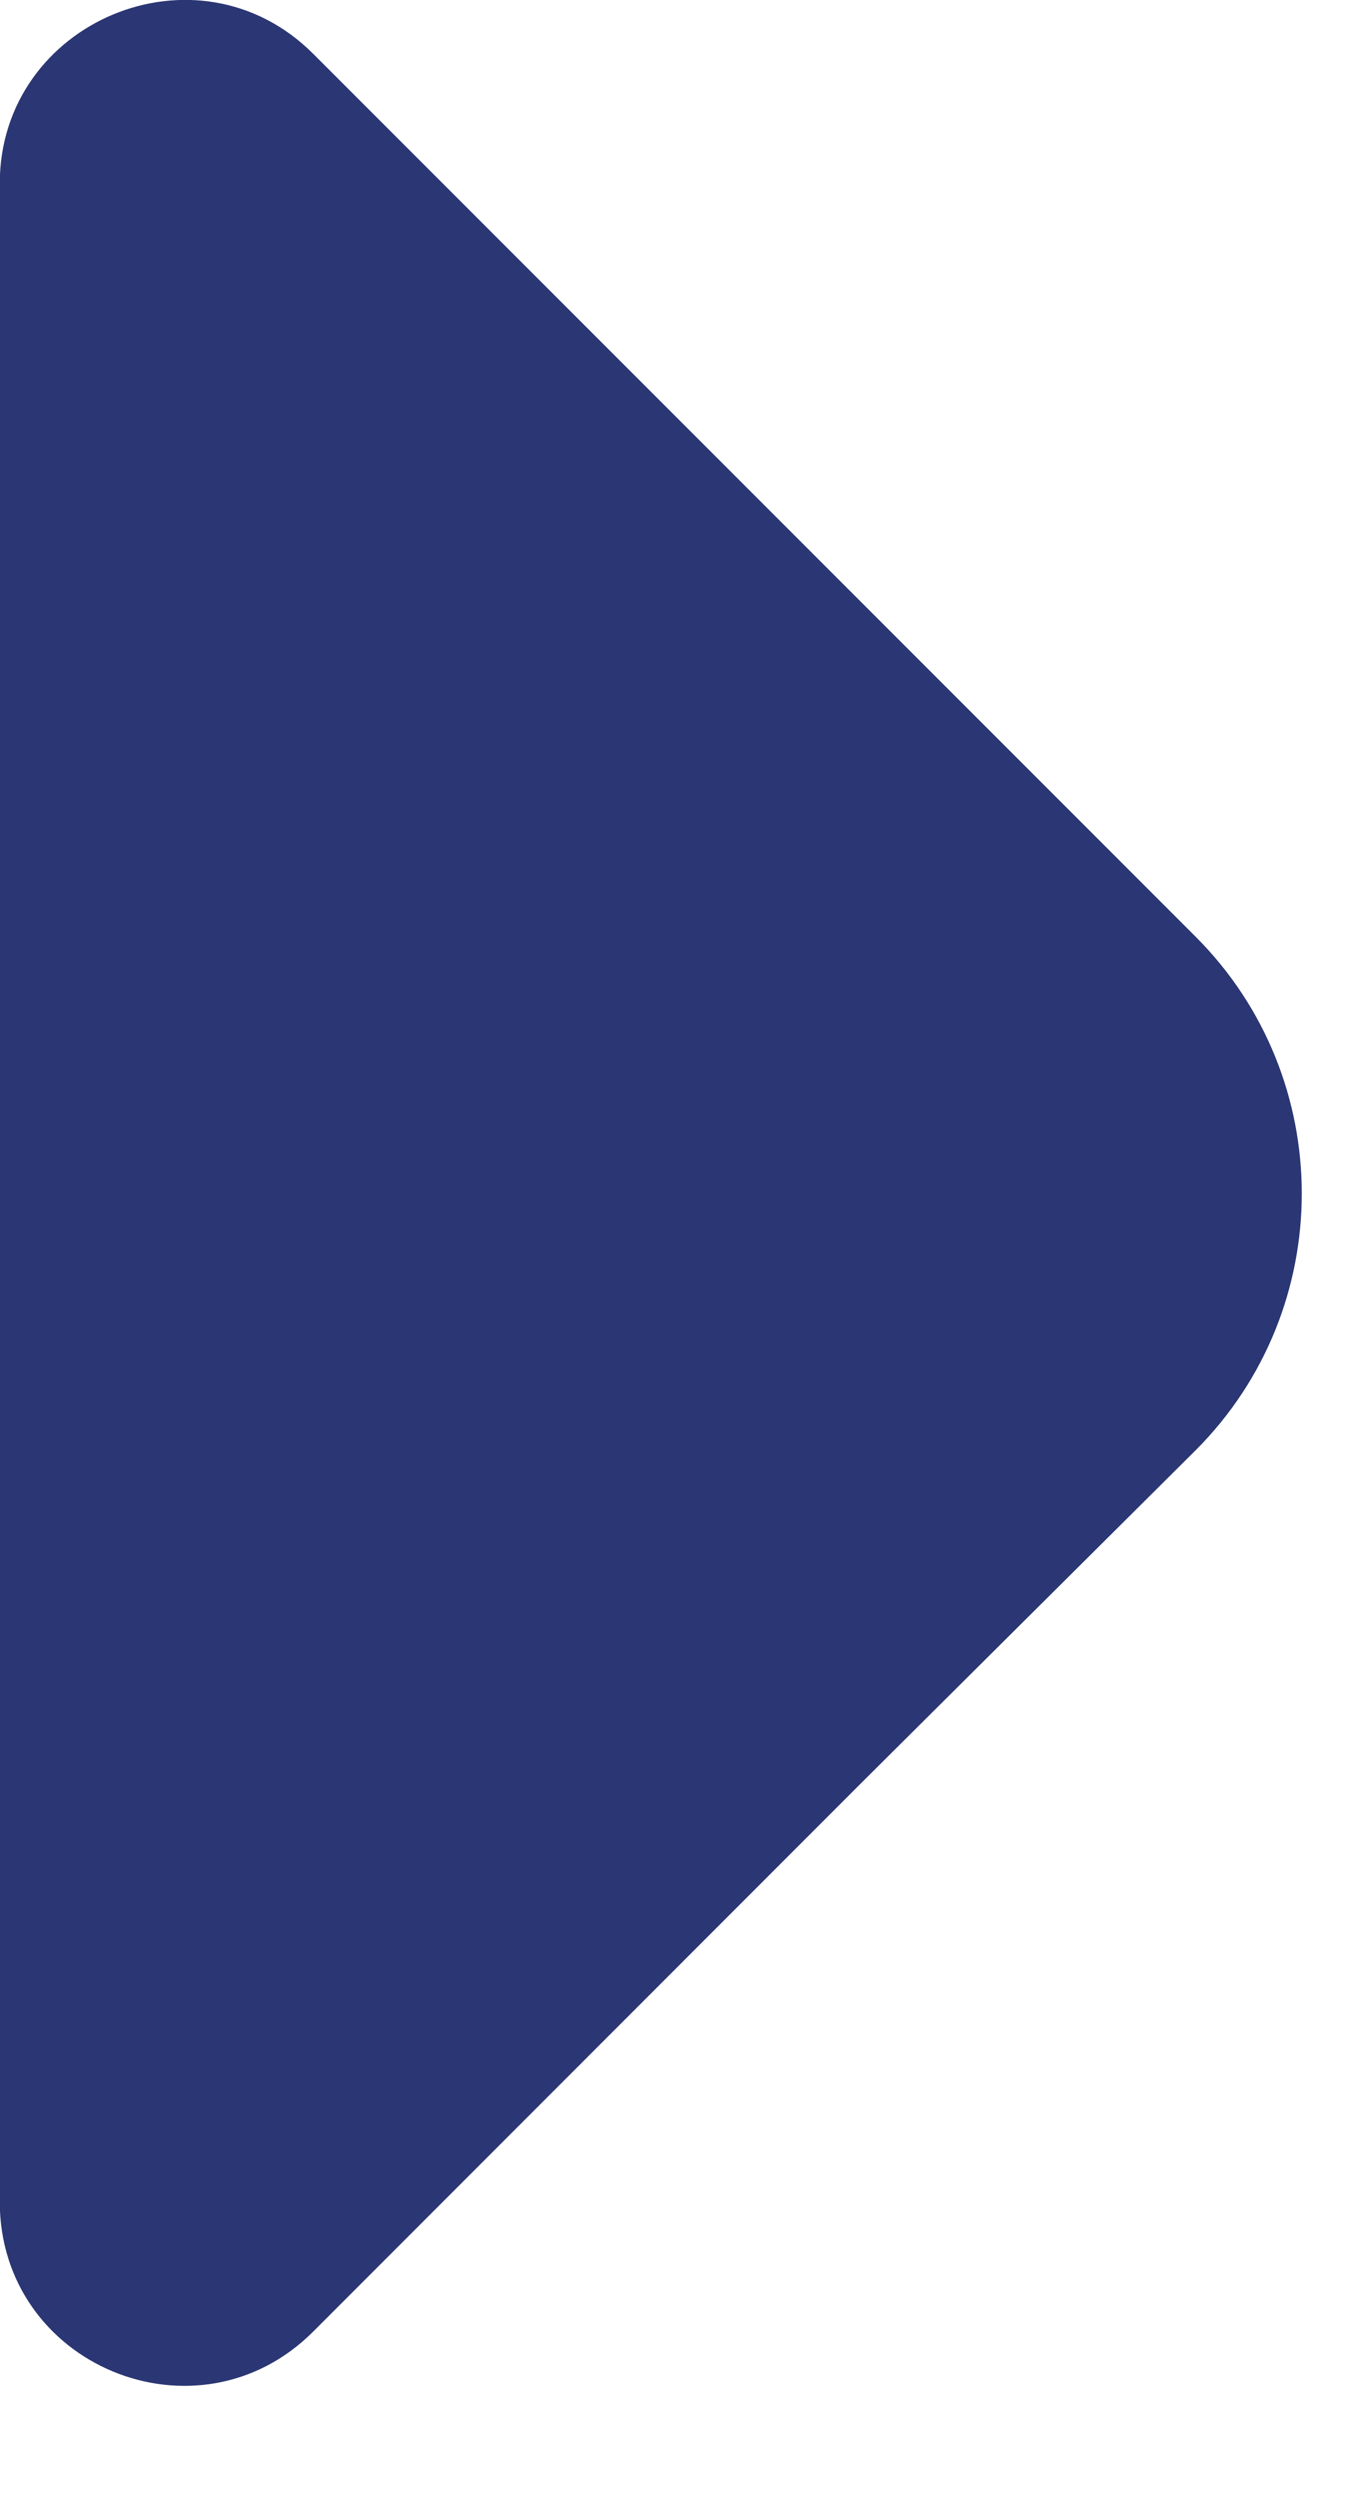 <?xml version="1.0" encoding="UTF-8"?> <svg xmlns="http://www.w3.org/2000/svg" width="6" height="11" viewBox="0 0 6 11" fill="none"> <path d="M1.379 10.258L3.786 7.85L5.264 6.38C5.886 5.757 5.886 4.745 5.264 4.122L1.379 0.237C0.869 -0.273 -0.001 0.095 -0.001 0.807L-0.001 5.015L-0.001 9.687C-0.001 10.408 0.869 10.768 1.379 10.258Z" fill="#2B3674"></path> </svg> 